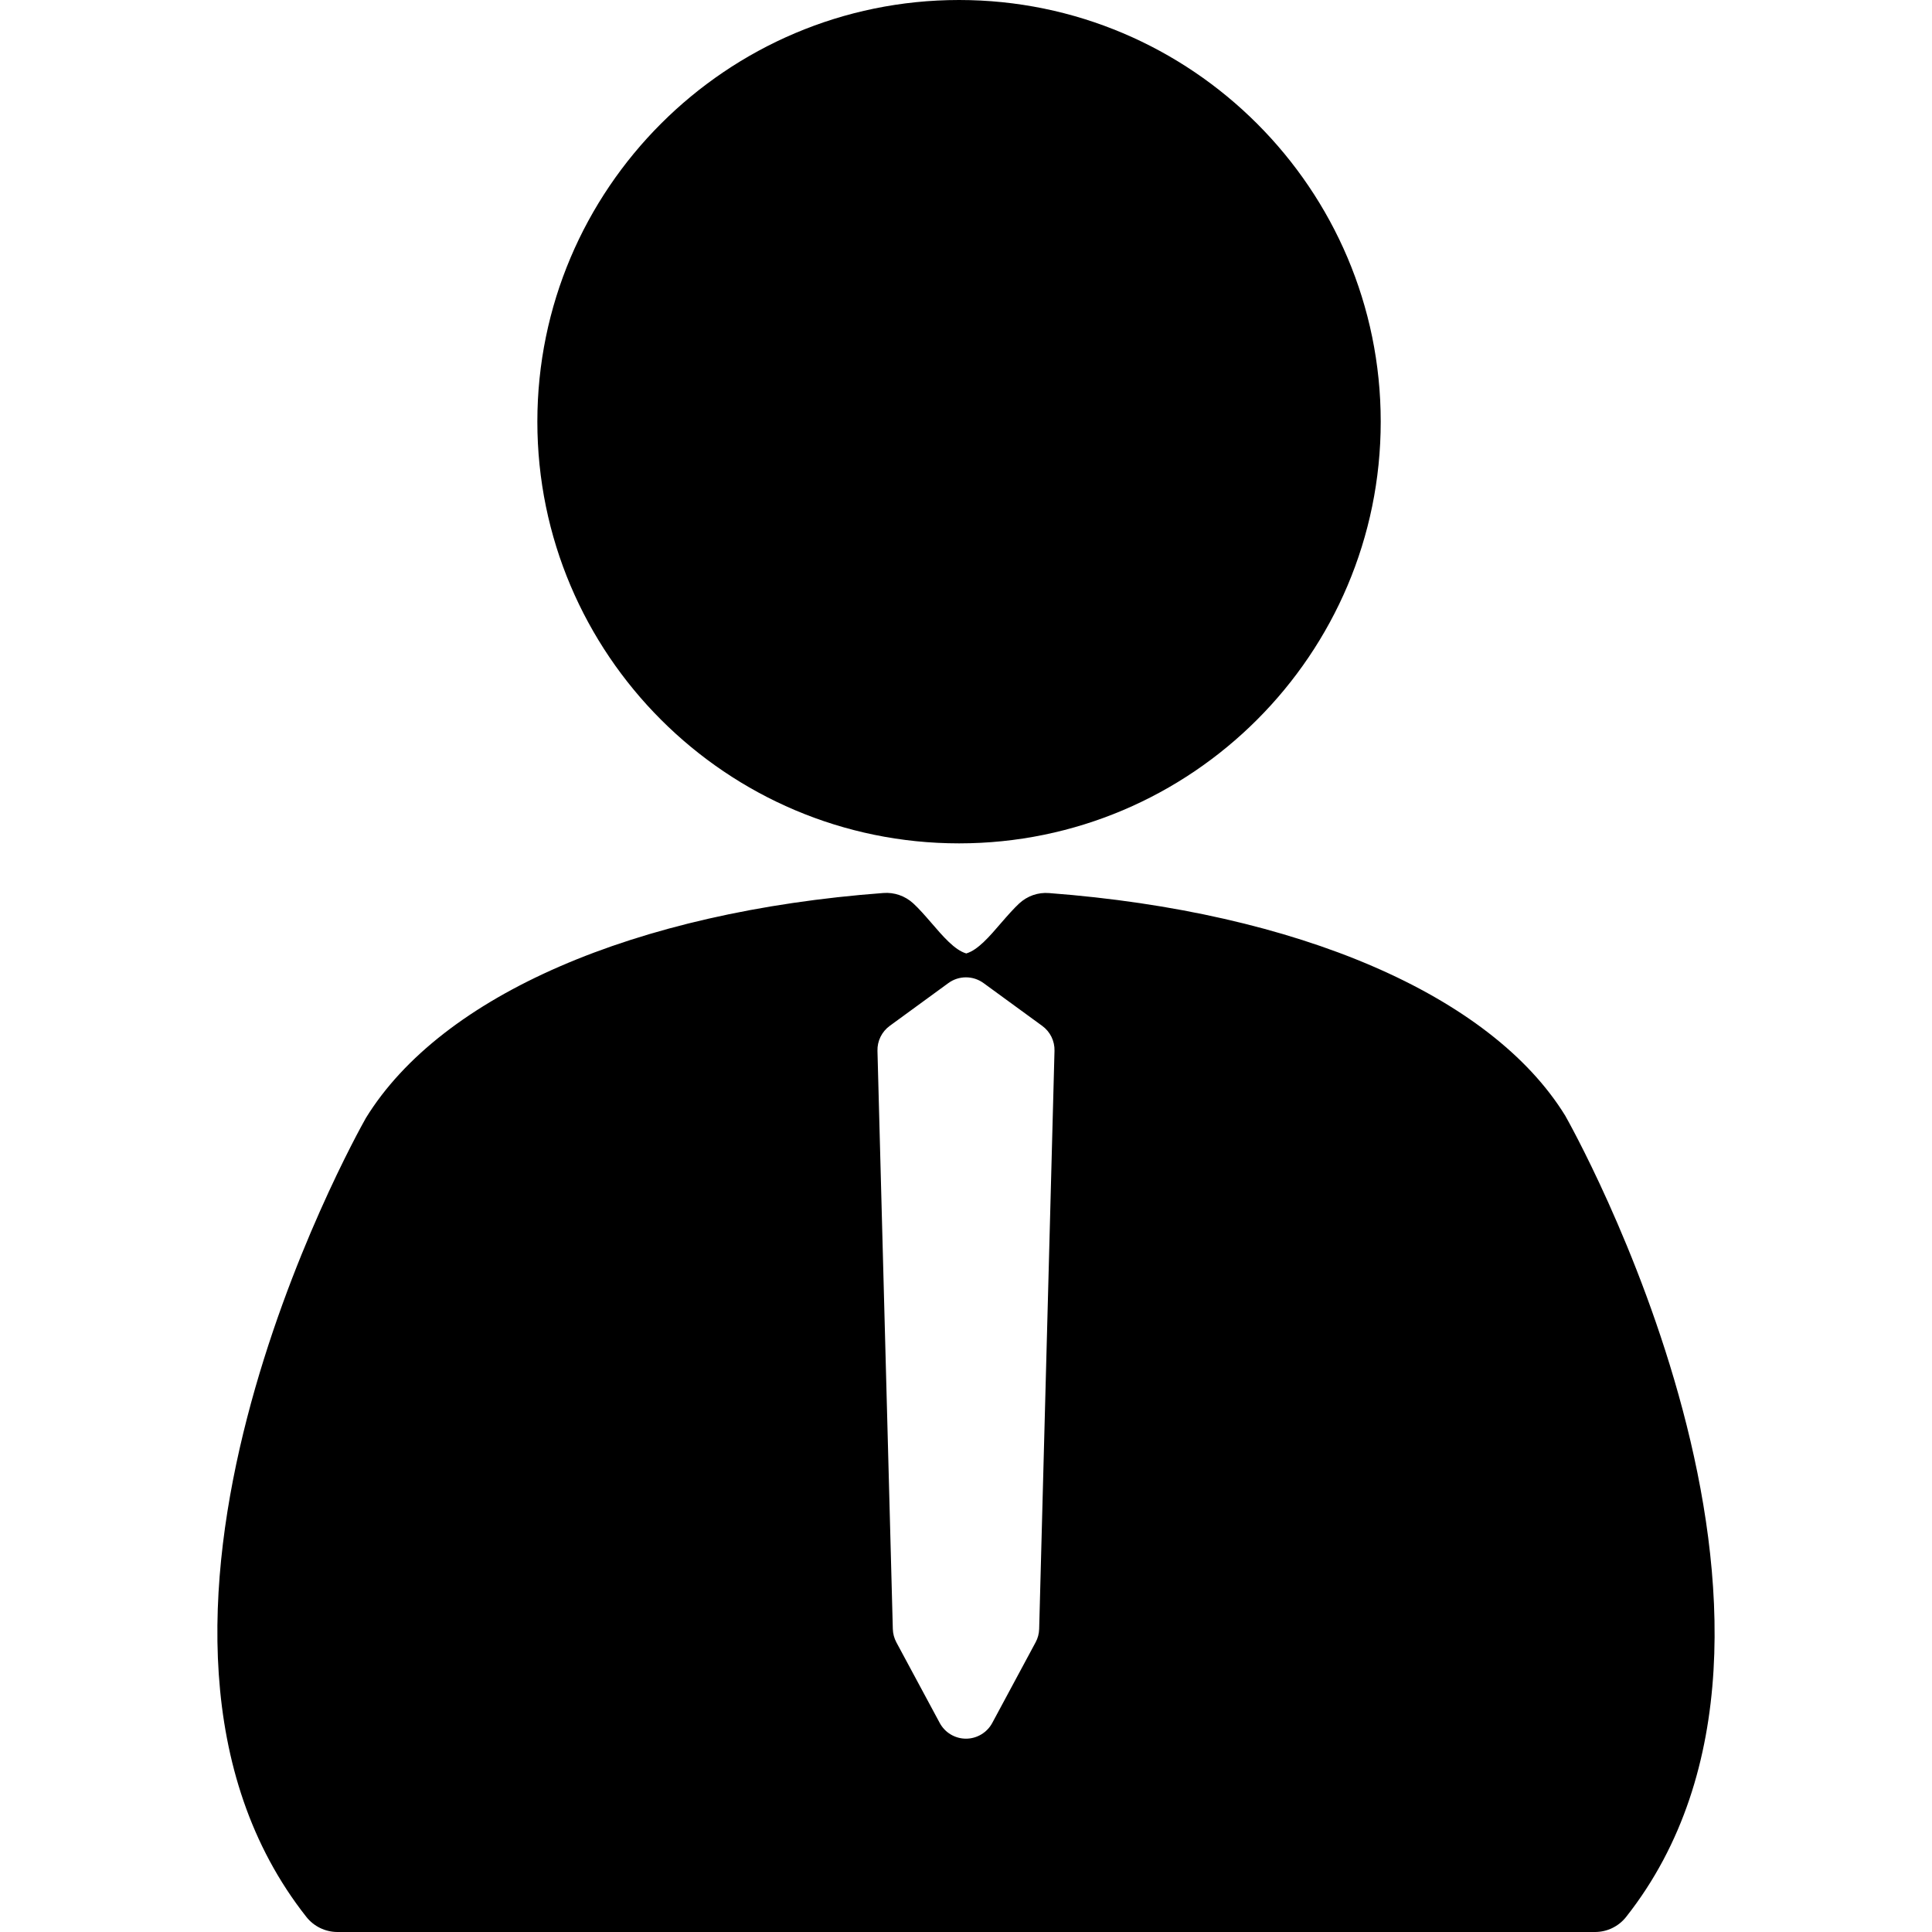 <?xml version="1.0" encoding="iso-8859-1"?>
<!-- Generator: Adobe Illustrator 16.0.0, SVG Export Plug-In . SVG Version: 6.00 Build 0)  -->
<!DOCTYPE svg PUBLIC "-//W3C//DTD SVG 1.1//EN" "http://www.w3.org/Graphics/SVG/1.1/DTD/svg11.dtd">
<svg version="1.1" id="Capa_1" xmlns="http://www.w3.org/2000/svg" xmlns:xlink="http://www.w3.org/1999/xlink" x="0px" y="0px"
	 width="97.126px" height="97.126px" viewBox="0 0 97.126 97.126" style="enable-background:new 0 0 97.126 97.126;"
	 xml:space="preserve">
<g>
	<g>
		<path d="M78.683,56.08c-3.735-6.055-13.433-10.234-25.939-11.183c-0.563-0.047-1.1,0.147-1.507,0.522
			c-0.272,0.252-0.581,0.602-0.924,0.998c-0.567,0.661-1.154,1.345-1.736,1.515h-0.001c-0.58-0.169-1.168-0.854-1.772-1.557
			c-0.315-0.364-0.621-0.712-0.895-0.962c-0.407-0.373-0.952-0.563-1.5-0.52c-12.5,0.937-22.209,5.138-26.012,11.306
			c-0.591,1.046-14.342,25.777-2.999,40.164c0.379,0.482,0.958,0.763,1.57,0.763h63.215c0.612,0,1.191-0.28,1.57-0.763
			C93.237,81.799,78.861,56.389,78.683,56.08z M52.241,81.893c-0.007,0.233-0.066,0.463-0.179,0.67l-2.179,4.053
			c-0.262,0.486-0.771,0.791-1.321,0.791s-1.06-0.305-1.32-0.791l-2.18-4.053c-0.11-0.207-0.172-0.437-0.178-0.67l-0.772-29.066
			c-0.014-0.493,0.218-0.961,0.614-1.252l2.95-2.153c0.527-0.385,1.241-0.385,1.769,0l2.952,2.153
			c0.398,0.291,0.629,0.759,0.615,1.252L52.241,81.893z"/>
		<path d="M48.214,42.398c11.688,0,21.198-9.511,21.198-21.2C69.412,9.51,59.901,0,48.214,0c-11.689,0-21.2,9.51-21.2,21.198
			C27.014,32.887,36.524,42.398,48.214,42.398z"/>
	</g>
</g>
<g>
</g>
<g>
</g>
<g>
</g>
<g>
</g>
<g>
</g>
<g>
</g>
<g>
</g>
<g>
</g>
<g>
</g>
<g>
</g>
<g>
</g>
<g>
</g>
<g>
</g>
<g>
</g>
<g>
</g>
</svg>
